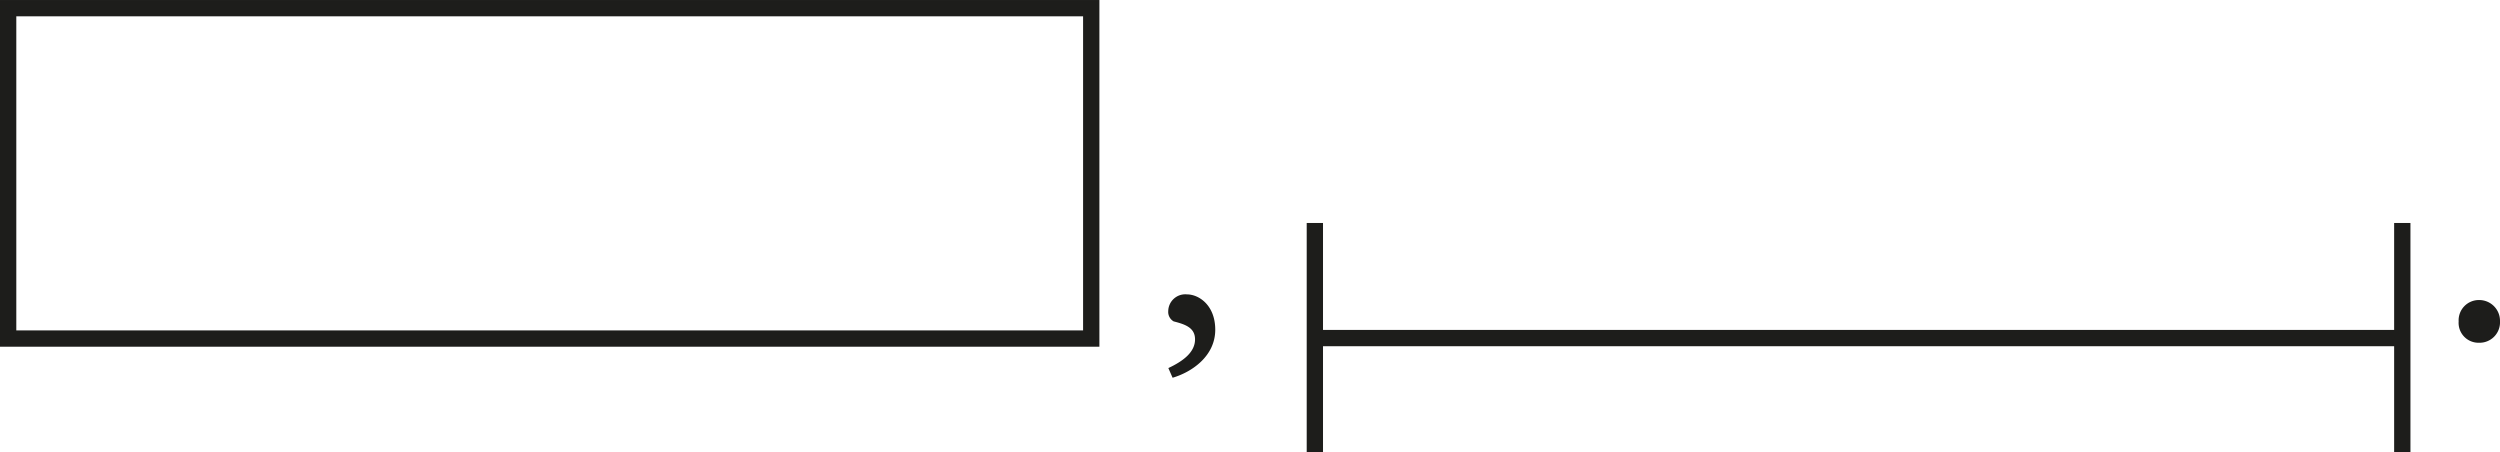 <svg xmlns="http://www.w3.org/2000/svg" width="162.3mm" height="29.35mm" viewBox="0 0 460.05 83.19"><defs><style>.cls-1{fill:none;stroke:#1d1d1b;stroke-miterlimit:10;stroke-width:3px;}.cls-2{fill:#1d1d1b;}</style></defs><g id="Слой_2" data-name="Слой 2"><g id="Слой_1-2" data-name="Слой 1"><line class="cls-1" x1="241.96" y1="41.03" x2="241.96" y2="83.19"/><line class="cls-1" x1="442.07" y1="41.03" x2="442.07" y2="83.19"/><line class="cls-1" x1="441.27" y1="62.21" x2="241.96" y2="62.21"/><path class="cls-2" d="M215,67.73c2.76-1.29,4.91-2.94,4.91-5.28,0-2.14-1.78-2.76-3.93-3.31a2,2,0,0,1-1-1.9,3.14,3.14,0,0,1,3.44-3.07c2.21,0,5.21,2,5.21,6.51,0,4.84-4.29,7.79-7.85,8.83Z"/><path class="cls-2" d="M456.18,63.07a3.66,3.66,0,0,1-3.74-3.93,3.73,3.73,0,0,1,3.74-3.93,3.83,3.83,0,0,1,3.87,3.93A3.76,3.76,0,0,1,456.18,63.07Z"/><rect class="cls-1" x="1.5" y="1.5" width="199.31" height="60.8"/></g></g></svg>